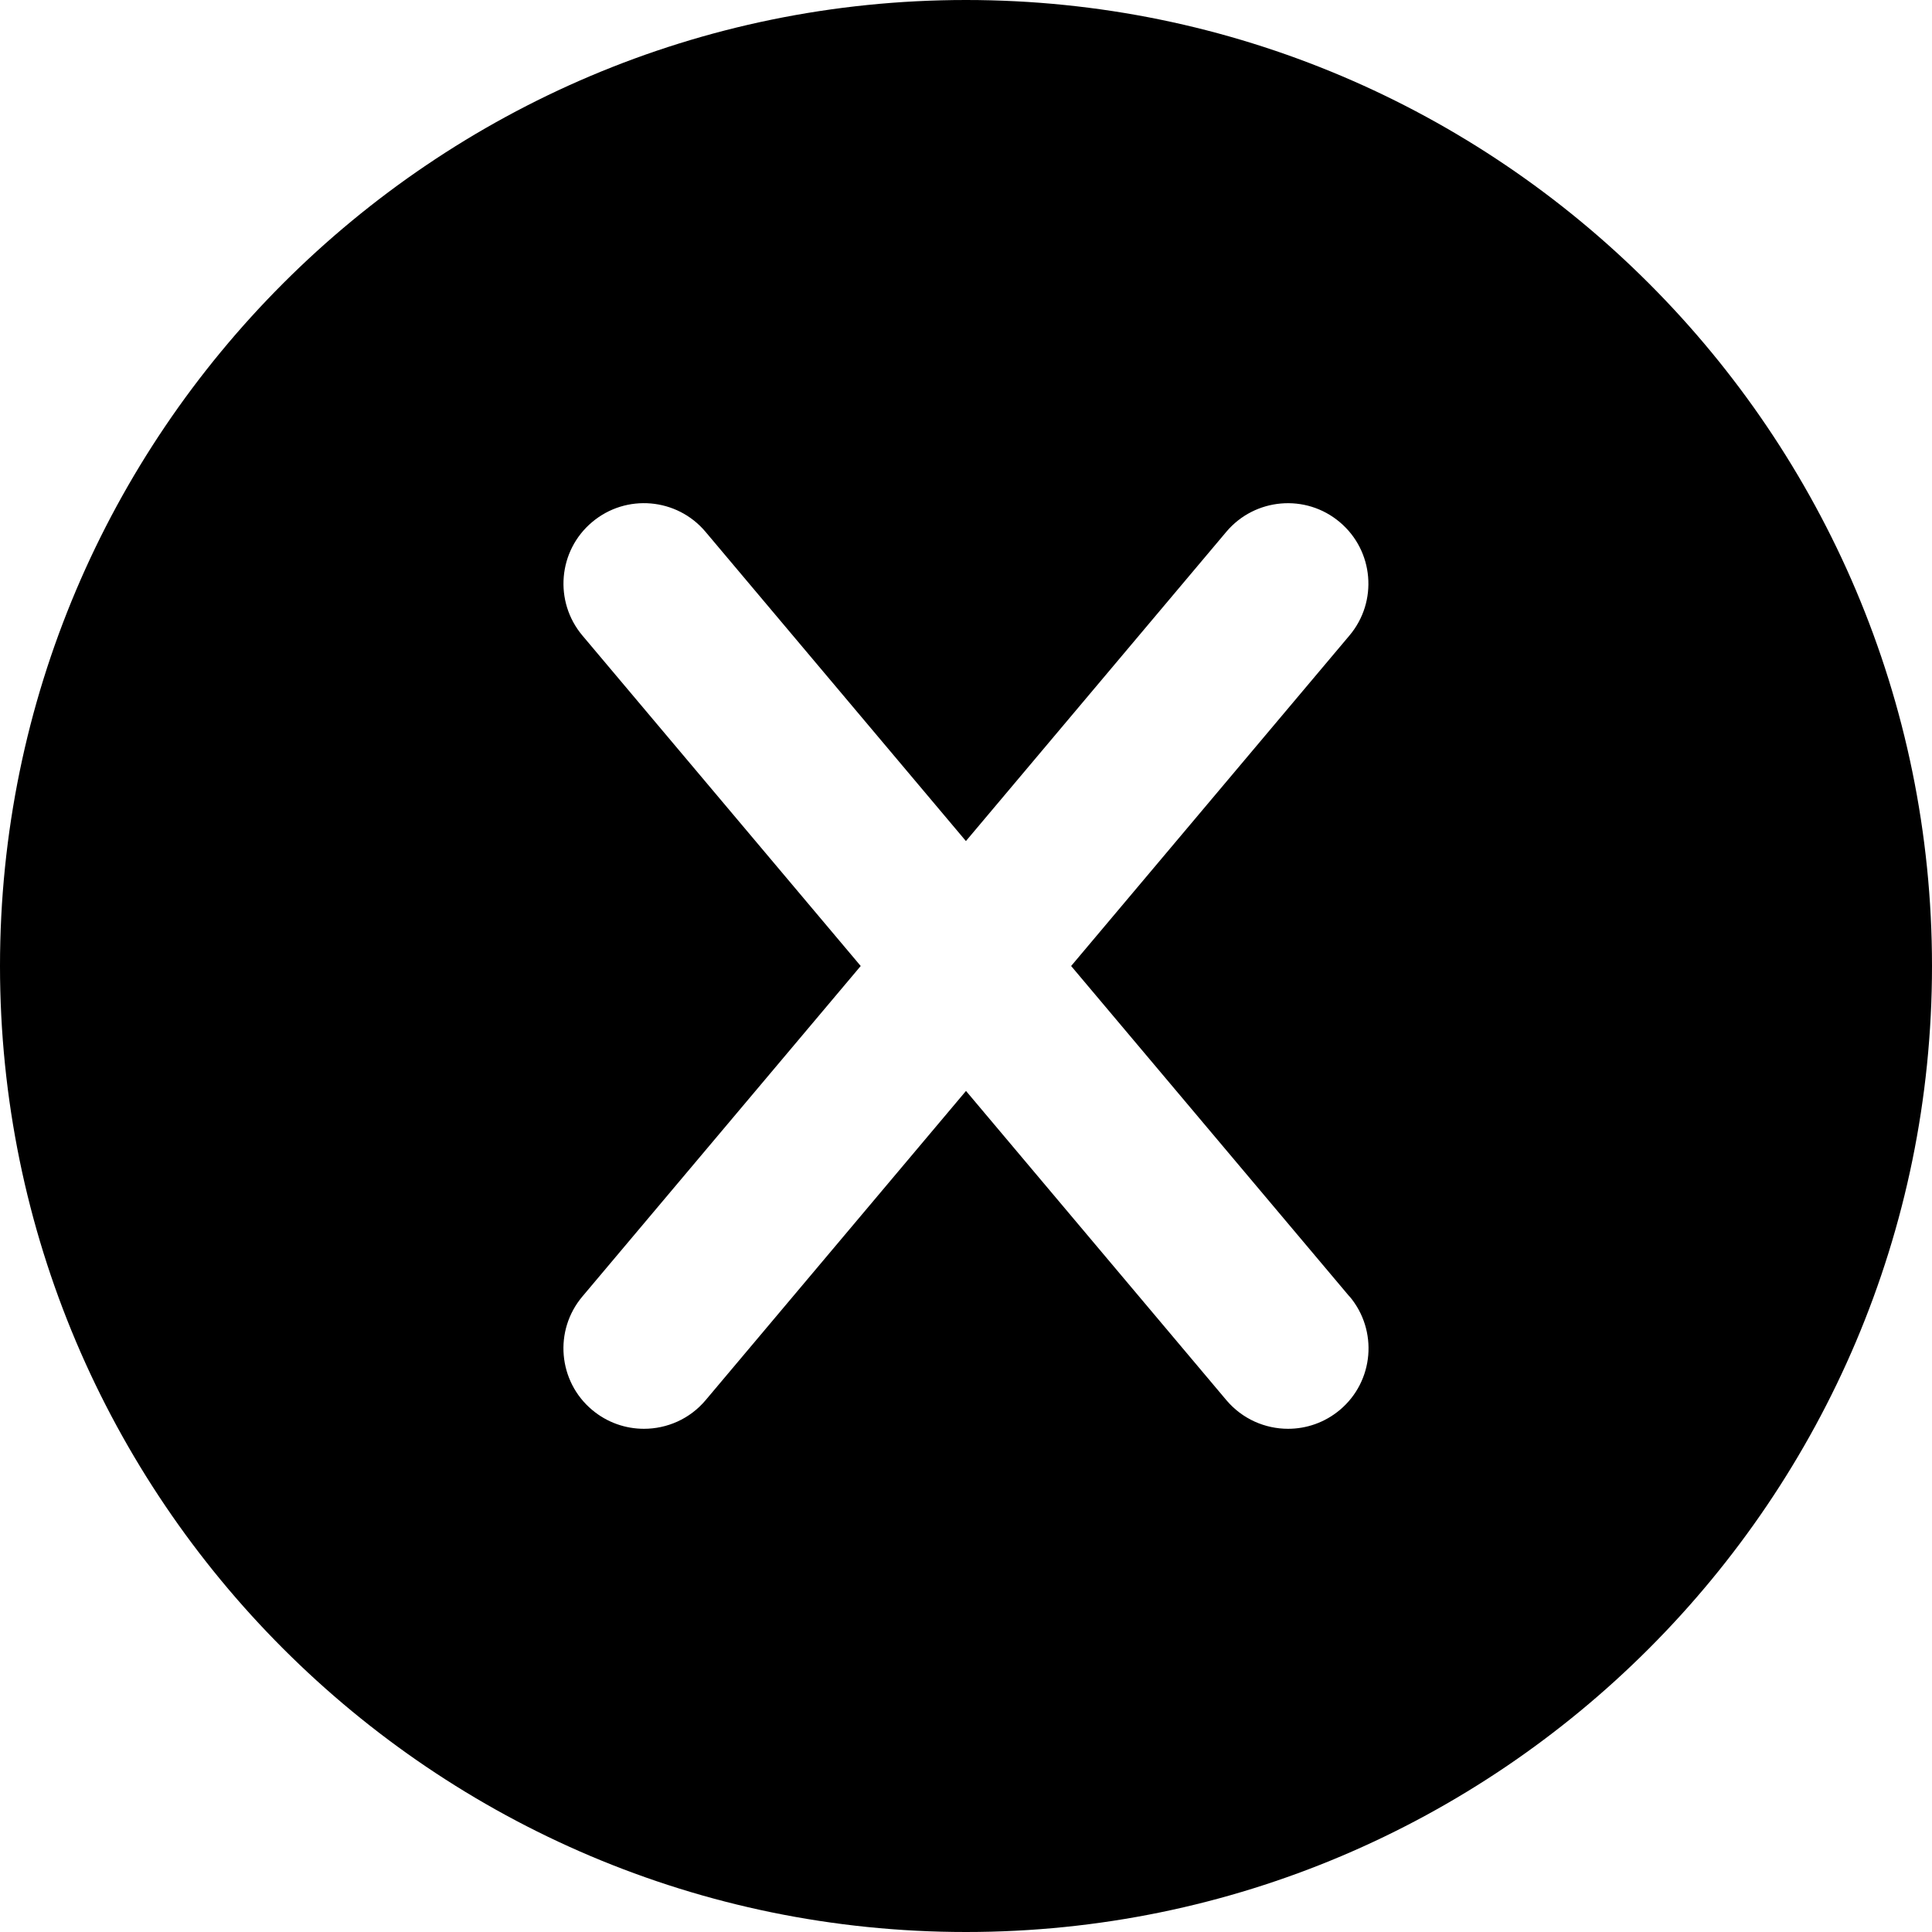 <?xml version="1.0" encoding="UTF-8"?>
<svg xmlns="http://www.w3.org/2000/svg" id="Layer_1" data-name="Layer 1" viewBox="0 0 24 24" width="512" height="512"><path d="m12,0C5.383,0,0,5.383,0,12s5.383,12,12,12,12-5.383,12-12S18.617,0,12,0Zm4.765,16.105c.356.423.302,1.054-.12,1.409-.188.158-.417.235-.644.235-.285,0-.568-.121-.766-.355l-3.235-3.842-3.235,3.842c-.197.234-.48.355-.766.355-.227,0-.456-.077-.644-.235-.422-.355-.477-.986-.12-1.409l3.457-4.105-3.457-4.105c-.356-.423-.302-1.054.12-1.409.423-.357,1.055-.301,1.409.12l3.235,3.842,3.235-3.842c.354-.42.986-.477,1.409-.12.422.355.477.986.12,1.409l-3.457,4.105,3.457,4.105Z"/></svg>
